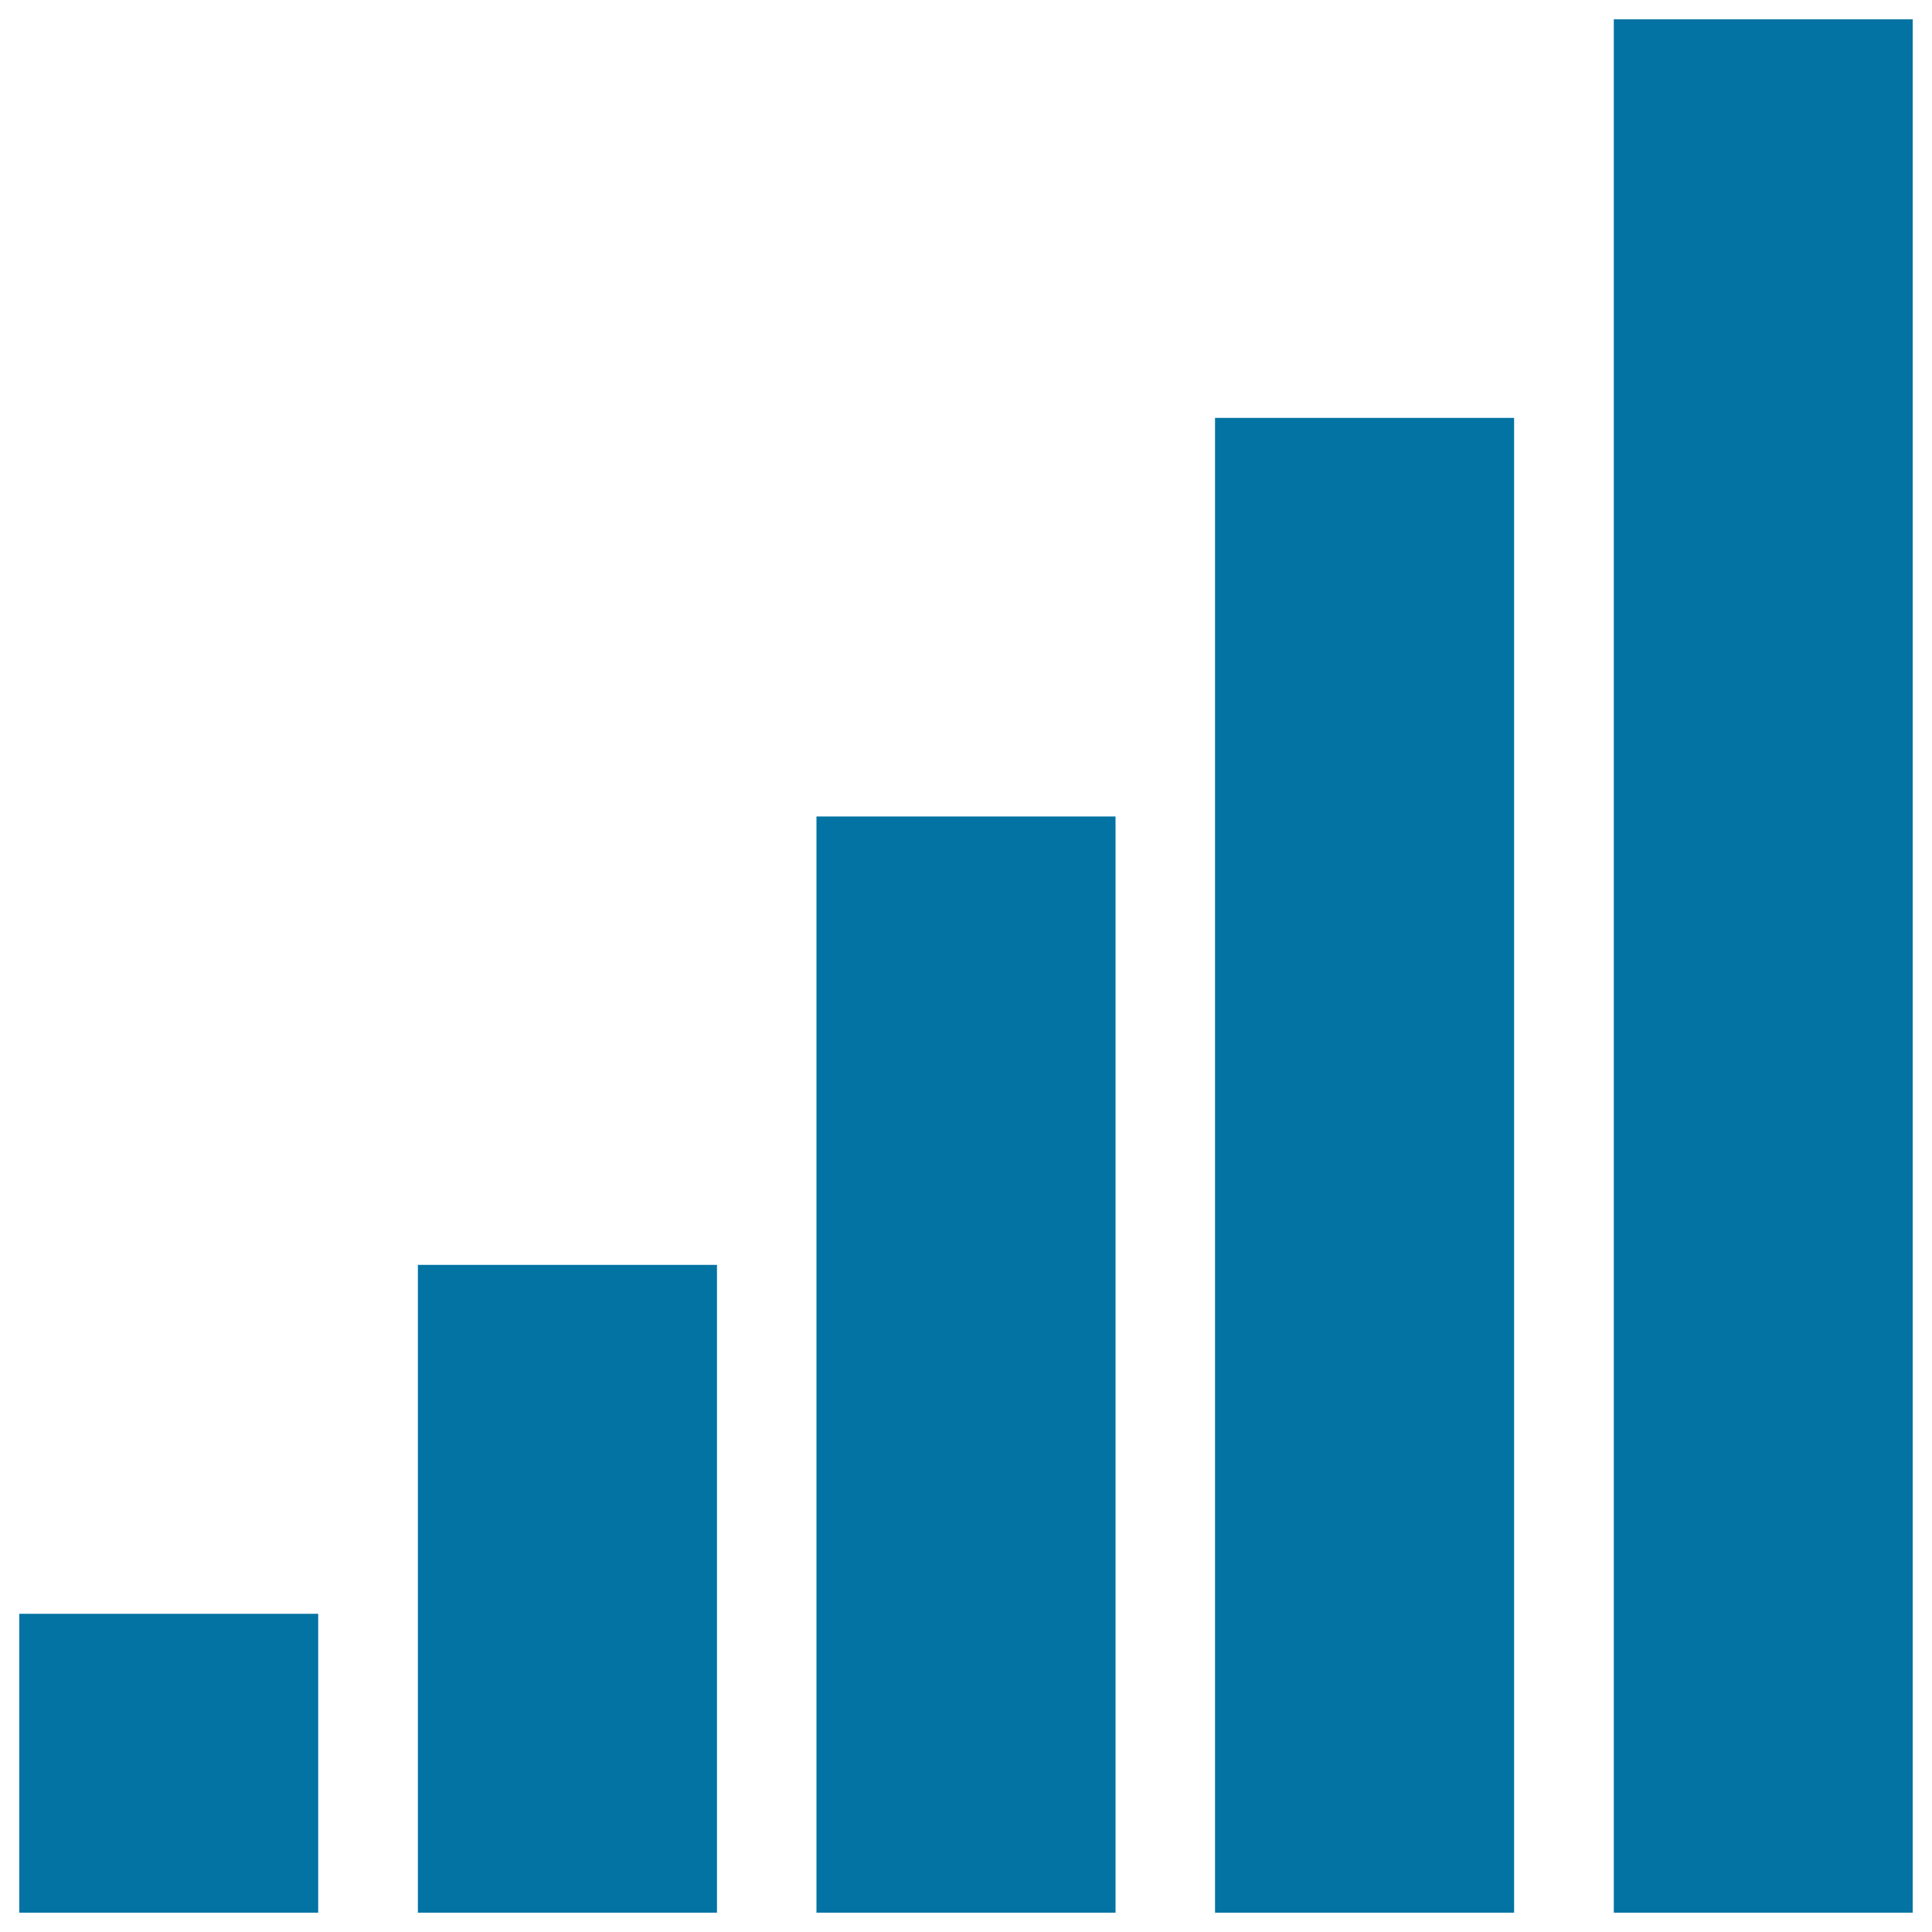 <svg xmlns="http://www.w3.org/2000/svg" viewBox="0 0 1000 1000" style="fill:#0273a2">
<title>Extremelylow SVG icon</title>
<path d="M10,990V835.3h154.7V990H10z M990,10v980H835.3V10H990z M783.7,216.3V990H628.9V216.3H783.7z M577.4,422.6V990H422.6V422.6H577.4z M371.1,654.7V990H216.3V654.7H371.1z"/>
</svg>